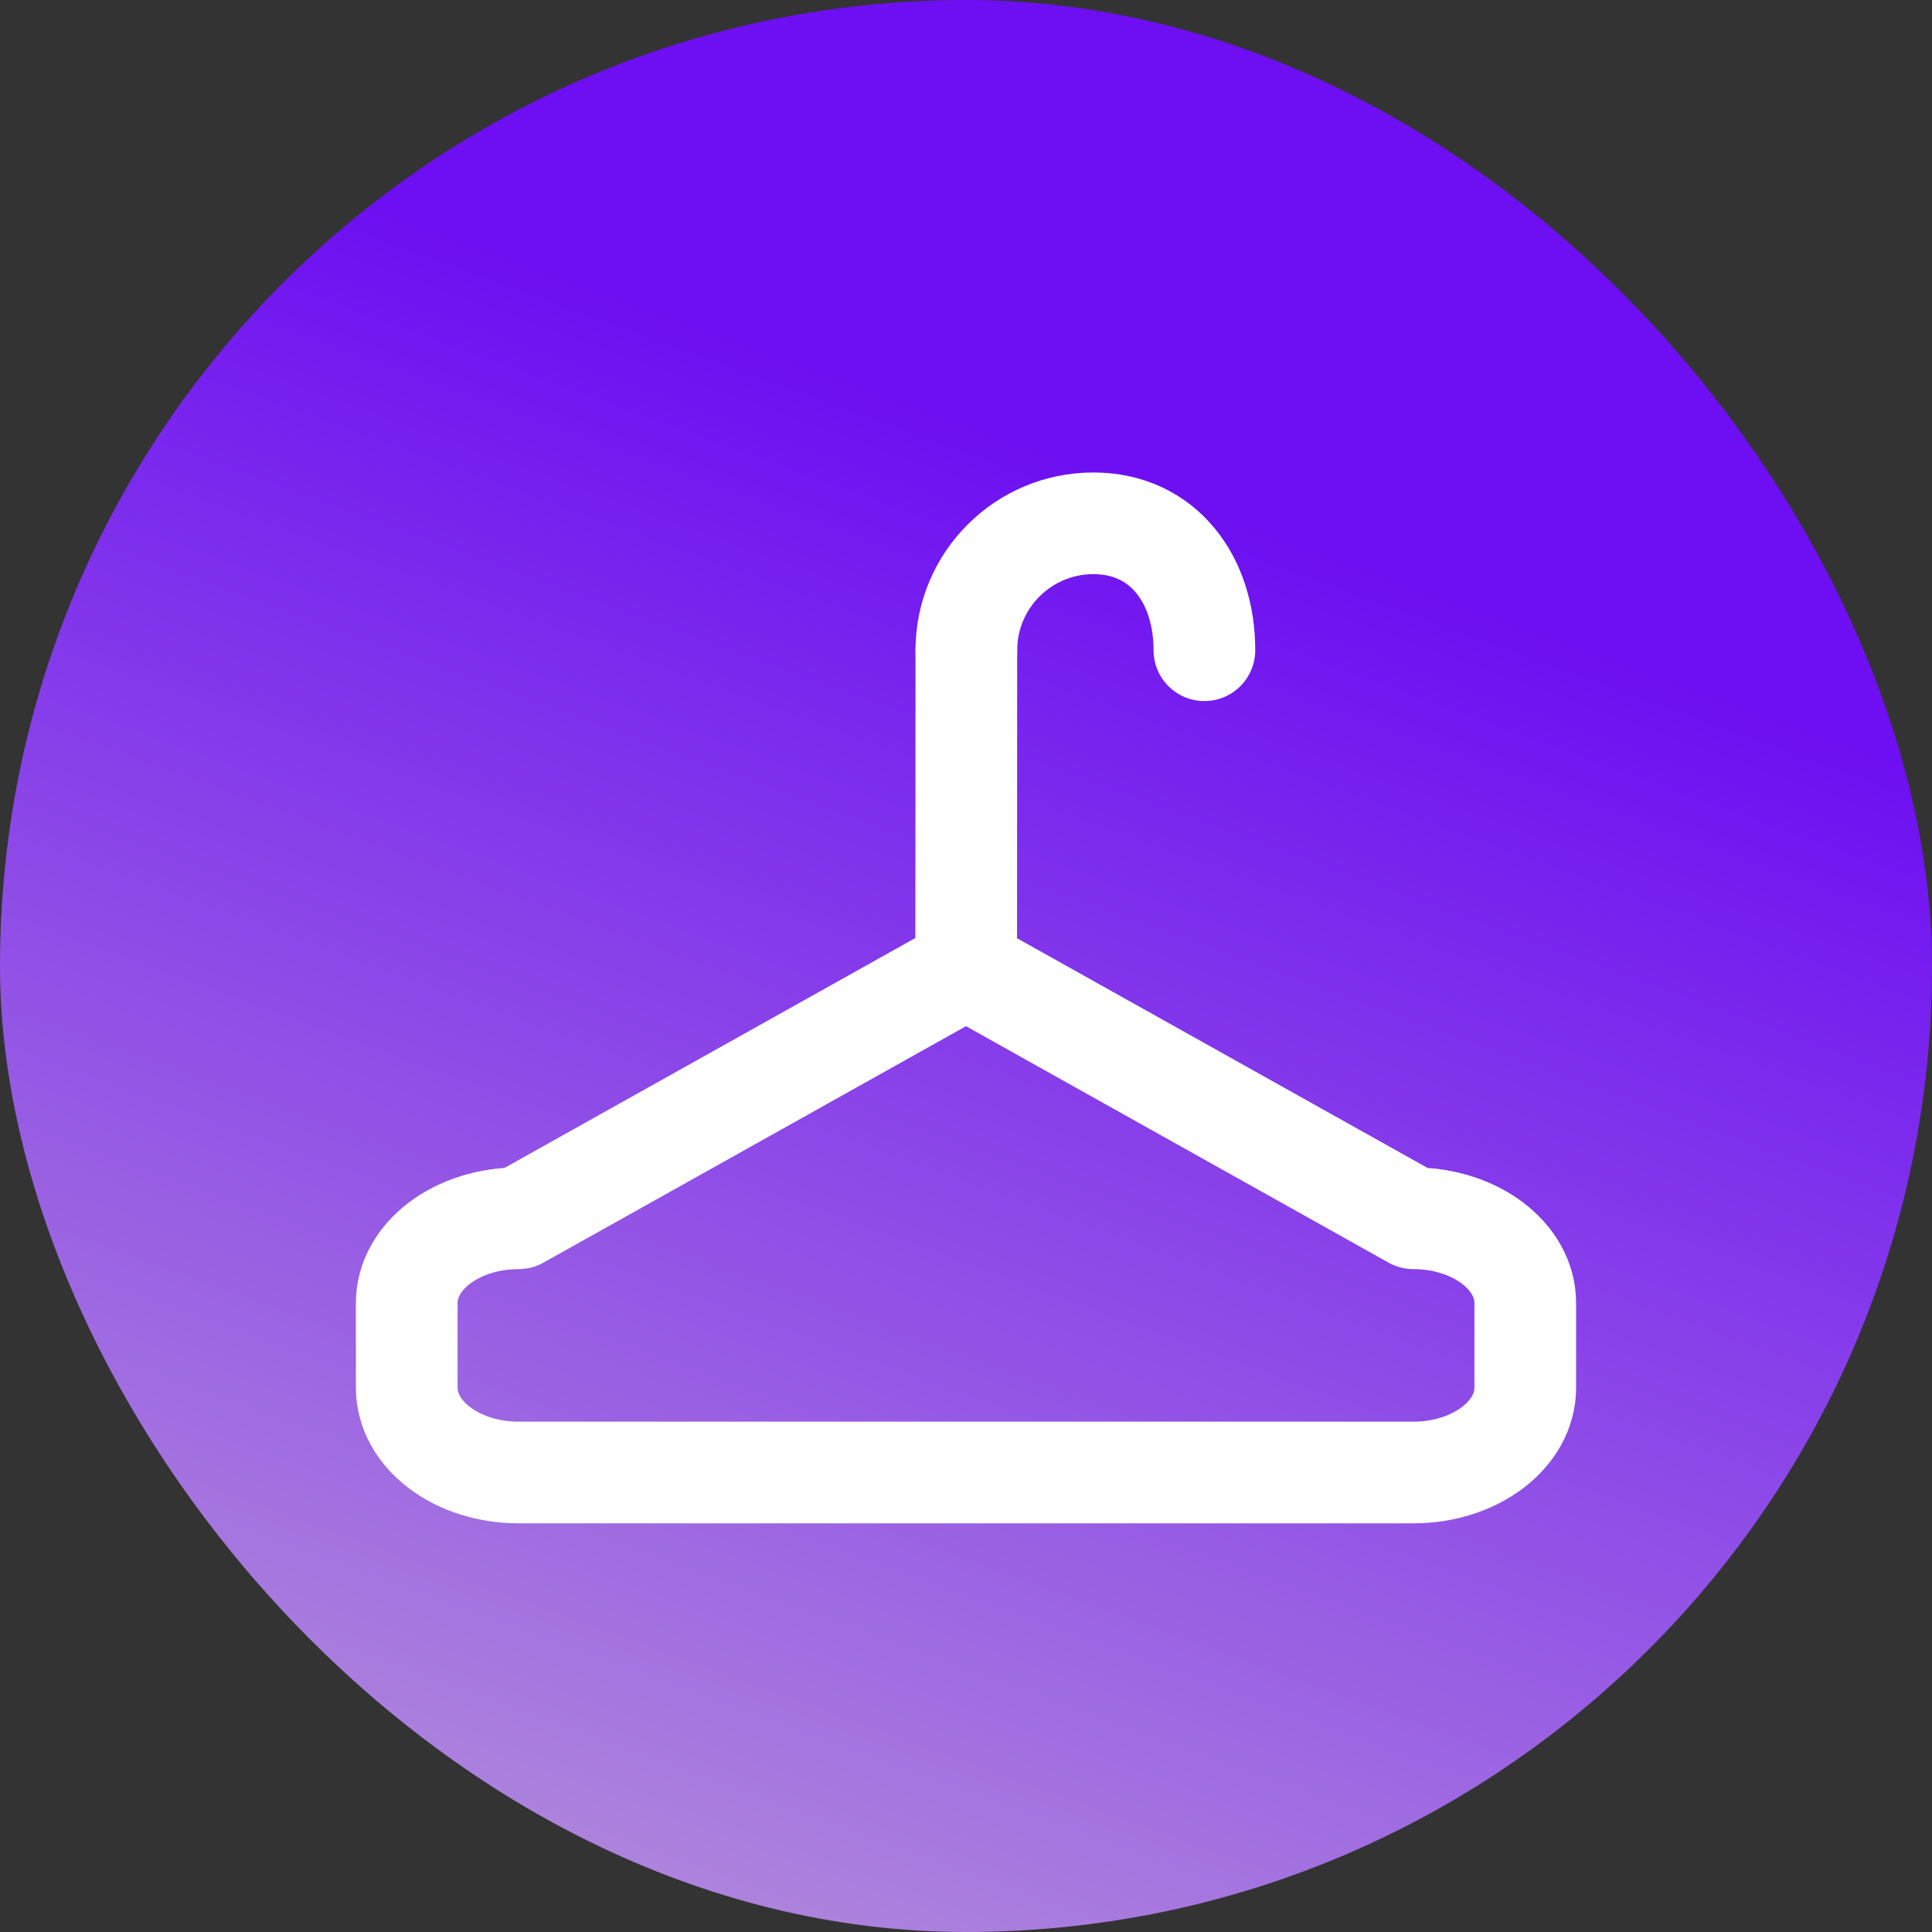 <svg width="38" height="38" viewBox="0 0 38 38" fill="none" xmlns="http://www.w3.org/2000/svg">
<rect x="0" y="0" width="38" height="38" fill="#333333" stroke="none"/>
<rect width="38" height="38" rx="19" fill="url(#paint0_linear_210_125)"/>
<g clip-path="url(#clip0_210_125)">
<path d="M19.007 12.789C19.008 11.409 20.128 10.292 21.508 10.293C22.888 10.294 23.691 11.409 23.689 12.789" stroke="white" stroke-width="2" stroke-linecap="round" stroke-linejoin="round"/>
<path d="M19.007 12.789L19.004 18.412" stroke="white" stroke-width="2" stroke-linecap="round" stroke-linejoin="round"/>
</g>
<path d="M30 25.628C30 24.708 29.015 23.962 27.8 23.962L19 19.038L10.2 23.962C8.985 23.962 8 24.708 8 25.628V27.295C8 28.216 8.985 28.962 10.2 28.962H27.8C29.015 28.962 30 28.216 30 27.295V25.628Z" stroke="white" stroke-width="2" stroke-linecap="round" stroke-linejoin="round"/>
<defs>
<linearGradient id="paint0_linear_210_125" x1="23.405" y1="9.846" x2="11.551" y2="42.443" gradientUnits="userSpaceOnUse">
<stop stop-color="#6D0FF2"/>
<stop offset="1" stop-color="#B99AD9"/>
</linearGradient>
<clipPath id="clip0_210_125">
<rect width="14.993" height="14.988" fill="white" transform="translate(28.993 24.038) rotate(-179.954)"/>
</clipPath>
</defs>
</svg>

